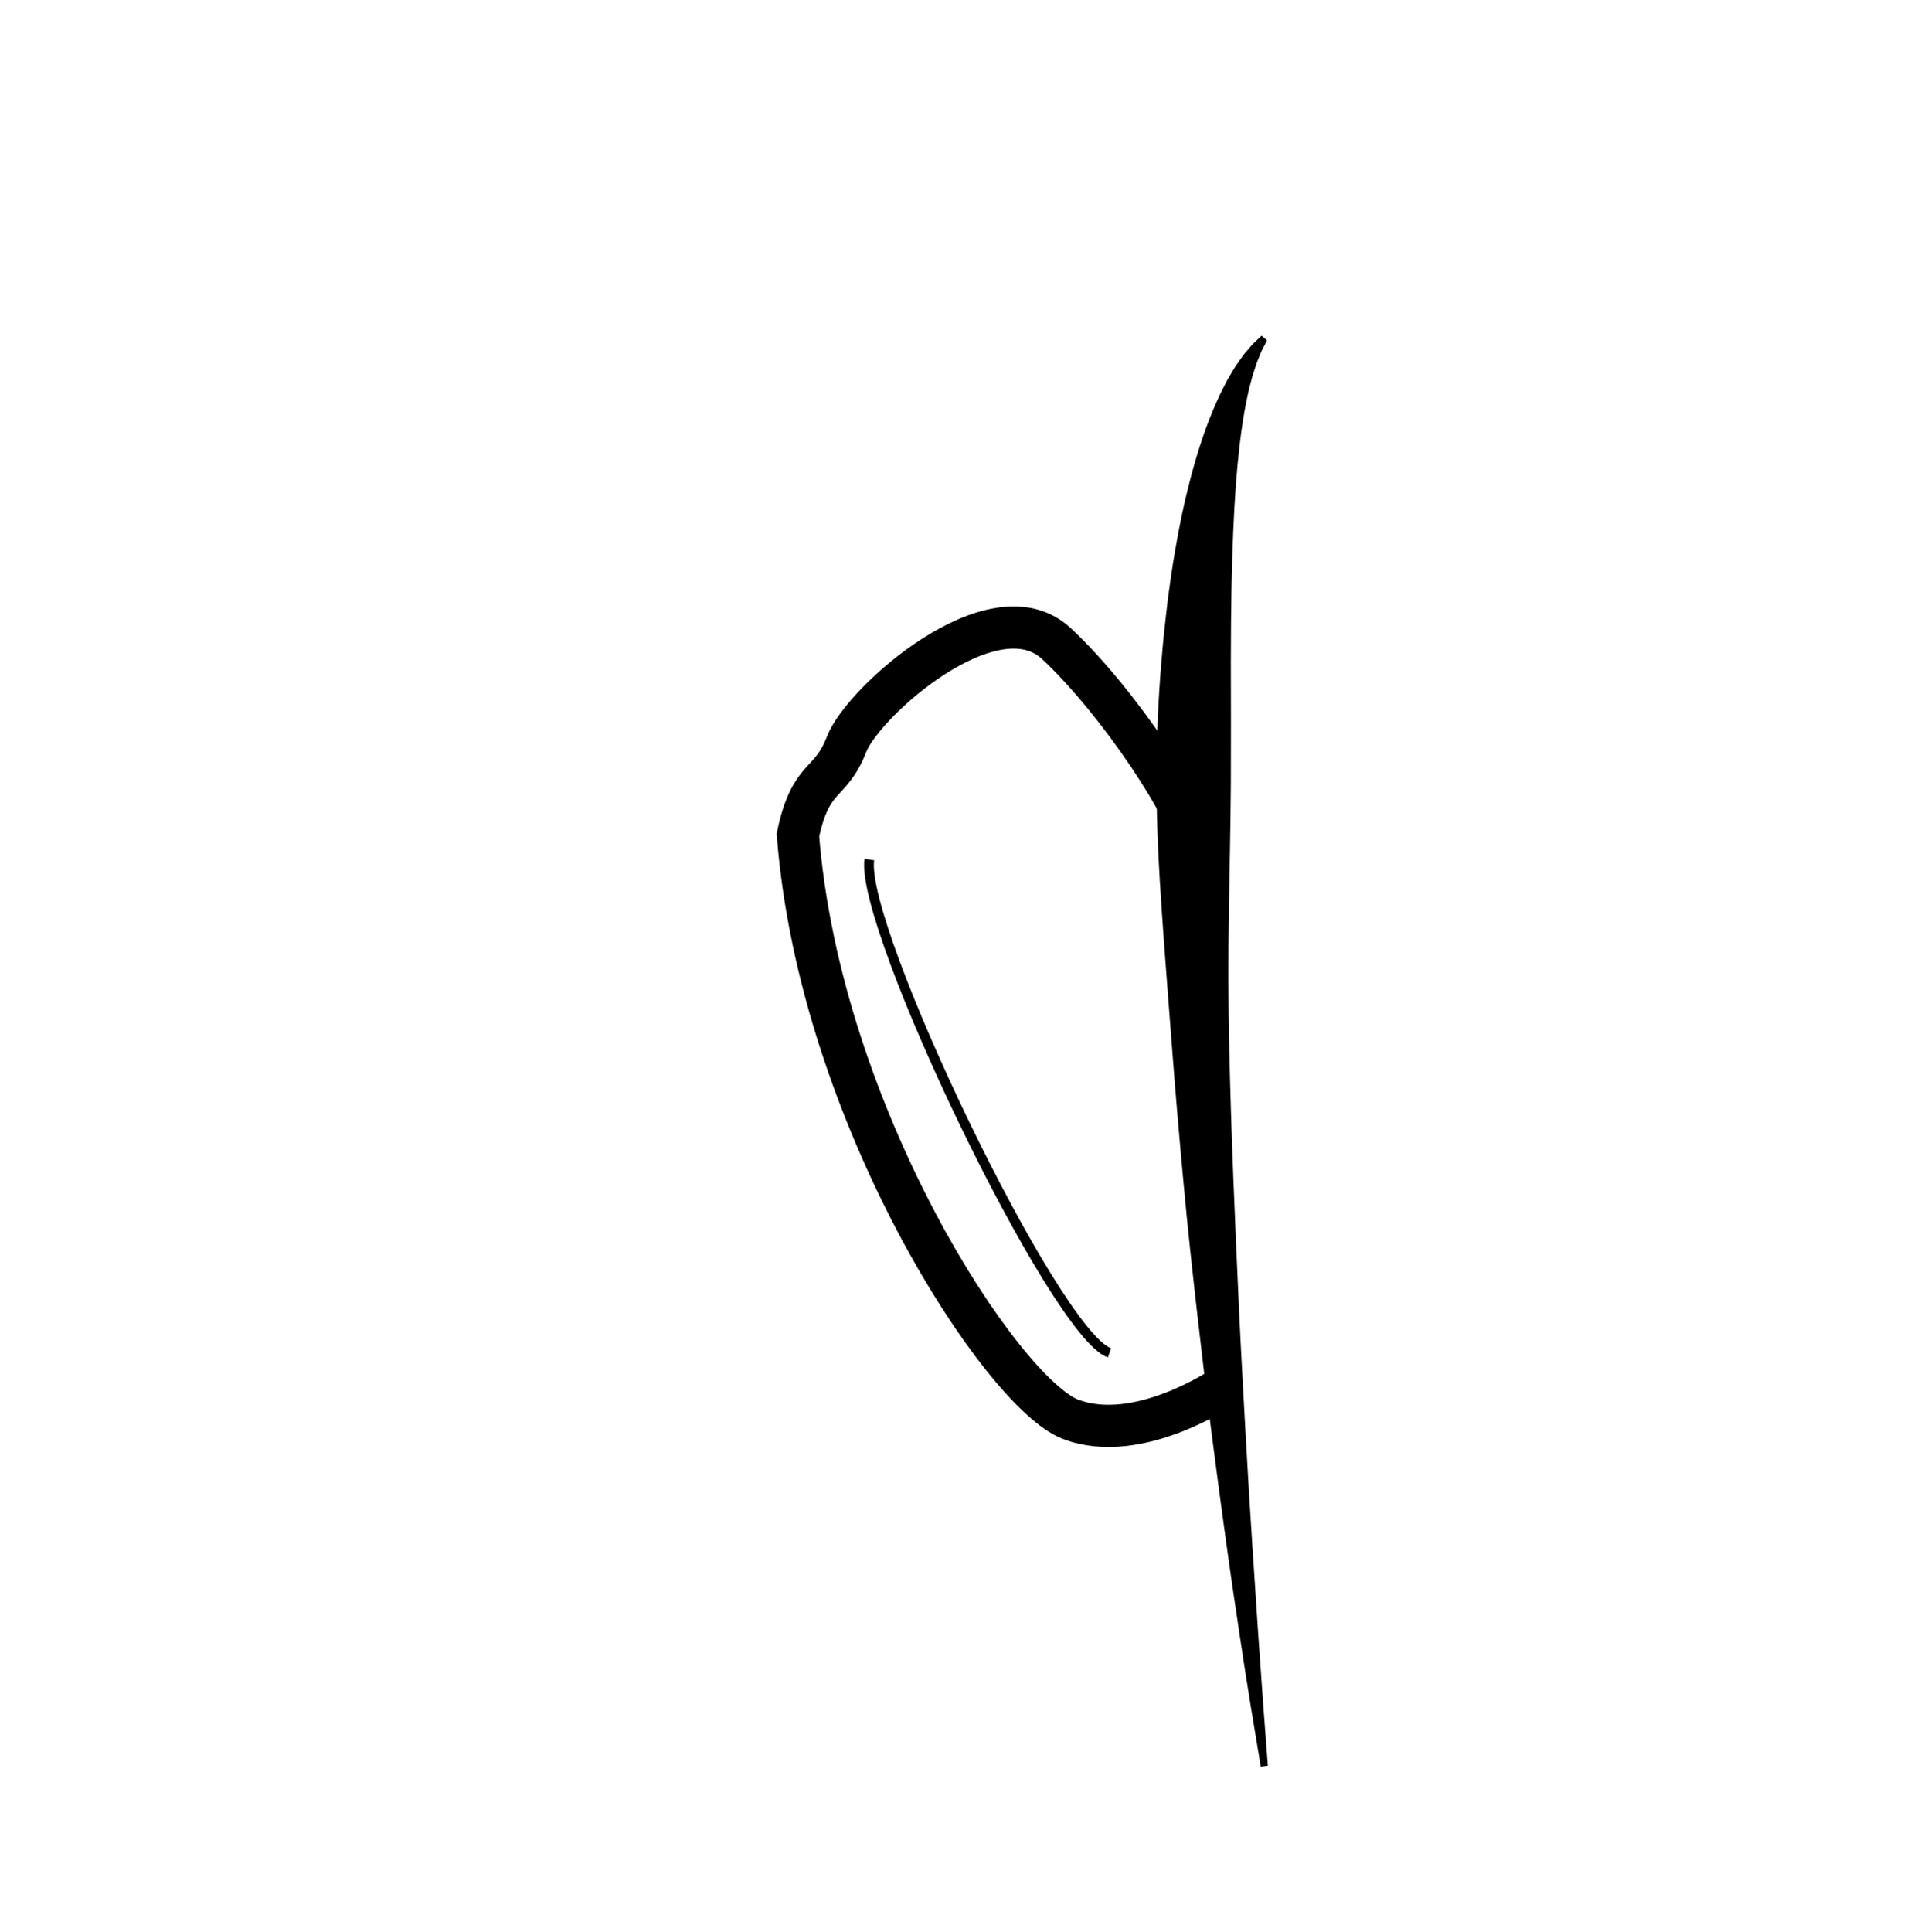 <svg xml:space="preserve" viewBox="0 0 595 595.28" height="595.28px" width="595px" y="0px" x="0px" xmlns:xlink="http://www.w3.org/1999/xlink" xmlns="http://www.w3.org/2000/svg" id="Capa_1" version="1.1">
<image transform="matrix(0.64 0 0 0.64 229.863 155.869)" height="462" width="299" overflow="visible" display="none">
</image>
<g>
	<g>
		<g>
			<path d="M388.479,544.293c0,0-1.138-6.862-3.131-18.873c-0.982-6.007-2.125-13.309-3.378-21.692
				c-1.252-8.385-2.677-17.845-4.102-28.182c-1.432-10.337-2.939-21.542-4.47-33.405c-1.546-11.862-3.008-24.392-4.497-37.361
				c-1.468-12.972-2.954-26.387-4.197-40.046c-1.278-13.656-2.473-27.546-3.533-41.457c-1.066-13.91-2.165-27.834-3.126-41.572
				c-0.967-13.737-1.669-27.295-1.708-40.448c-0.028-13.151,0.532-25.891,1.576-37.966c0.474-6.041,1.131-11.91,1.801-17.589
				c0.376-2.838,0.726-5.625,1.146-8.363c0.39-2.738,0.806-5.417,1.285-8.044c1.788-10.503,4.01-20.087,6.518-28.475
				c2.493-8.391,5.341-15.572,8.233-21.257c0.361-0.708,0.713-1.397,1.055-2.067c0.339-0.669,0.748-1.298,1.103-1.914
				c0.756-1.22,1.351-2.386,2.106-3.405c0.717-1.018,1.38-1.959,1.988-2.821c0.668-0.831,1.313-1.556,1.866-2.209
				c0.551-0.655,1.043-1.223,1.542-1.668c0.476-0.451,0.877-0.831,1.199-1.137c0.646-0.596,0.979-0.903,0.979-0.903l1.668,1.435
				c0,0-0.194,0.382-0.57,1.122c-0.344,0.761-1.013,1.737-1.56,3.247c-0.295,0.726-0.624,1.536-0.987,2.428
				c-0.302,0.919-0.632,1.923-0.989,3.007c-0.395,1.047-0.642,2.286-0.998,3.532c-0.16,0.635-0.354,1.267-0.505,1.949
				c-0.147,0.681-0.299,1.382-0.454,2.103c-1.243,5.742-2.26,12.843-3.032,21.06c-0.769,8.219-1.257,17.56-1.592,27.78
				c-0.142,5.11-0.295,10.442-0.33,15.972c-0.122,5.522-0.084,11.249-0.133,17.132c0.023,11.775,0.071,24.209,0.004,37.1
				c-0.085,12.89-0.394,26.241-0.611,39.838c-0.212,13.596-0.206,27.43,0.103,41.264c0.313,13.834,0.76,27.675,1.304,41.302
				c0.579,13.624,1.105,27.045,1.734,40.03c0.609,12.988,1.336,25.538,1.981,37.447c0.661,11.907,1.347,23.165,2.021,33.556
				c0.687,10.392,1.316,19.918,1.875,28.362c0.598,8.443,1.12,15.805,1.55,21.866c0.921,12.121,1.447,19.047,1.447,19.047
				L388.479,544.293z"></path>
		</g>
		<path d="M377.268,427.069c0,0-26.406,18.211-47.406,10.211s-77.21-93.173-84-180
			c4-19,10-15,15-28s45.274-49,64.637-31s42.293,53,42.293,62" stroke-width="13" stroke="#000000" fill="none"></path>
	</g>
	<path d="M341.862,416.82c-17-6-77-131-74-152" stroke-width="3" stroke="#000000" fill="none"></path>
</g>
</svg>

